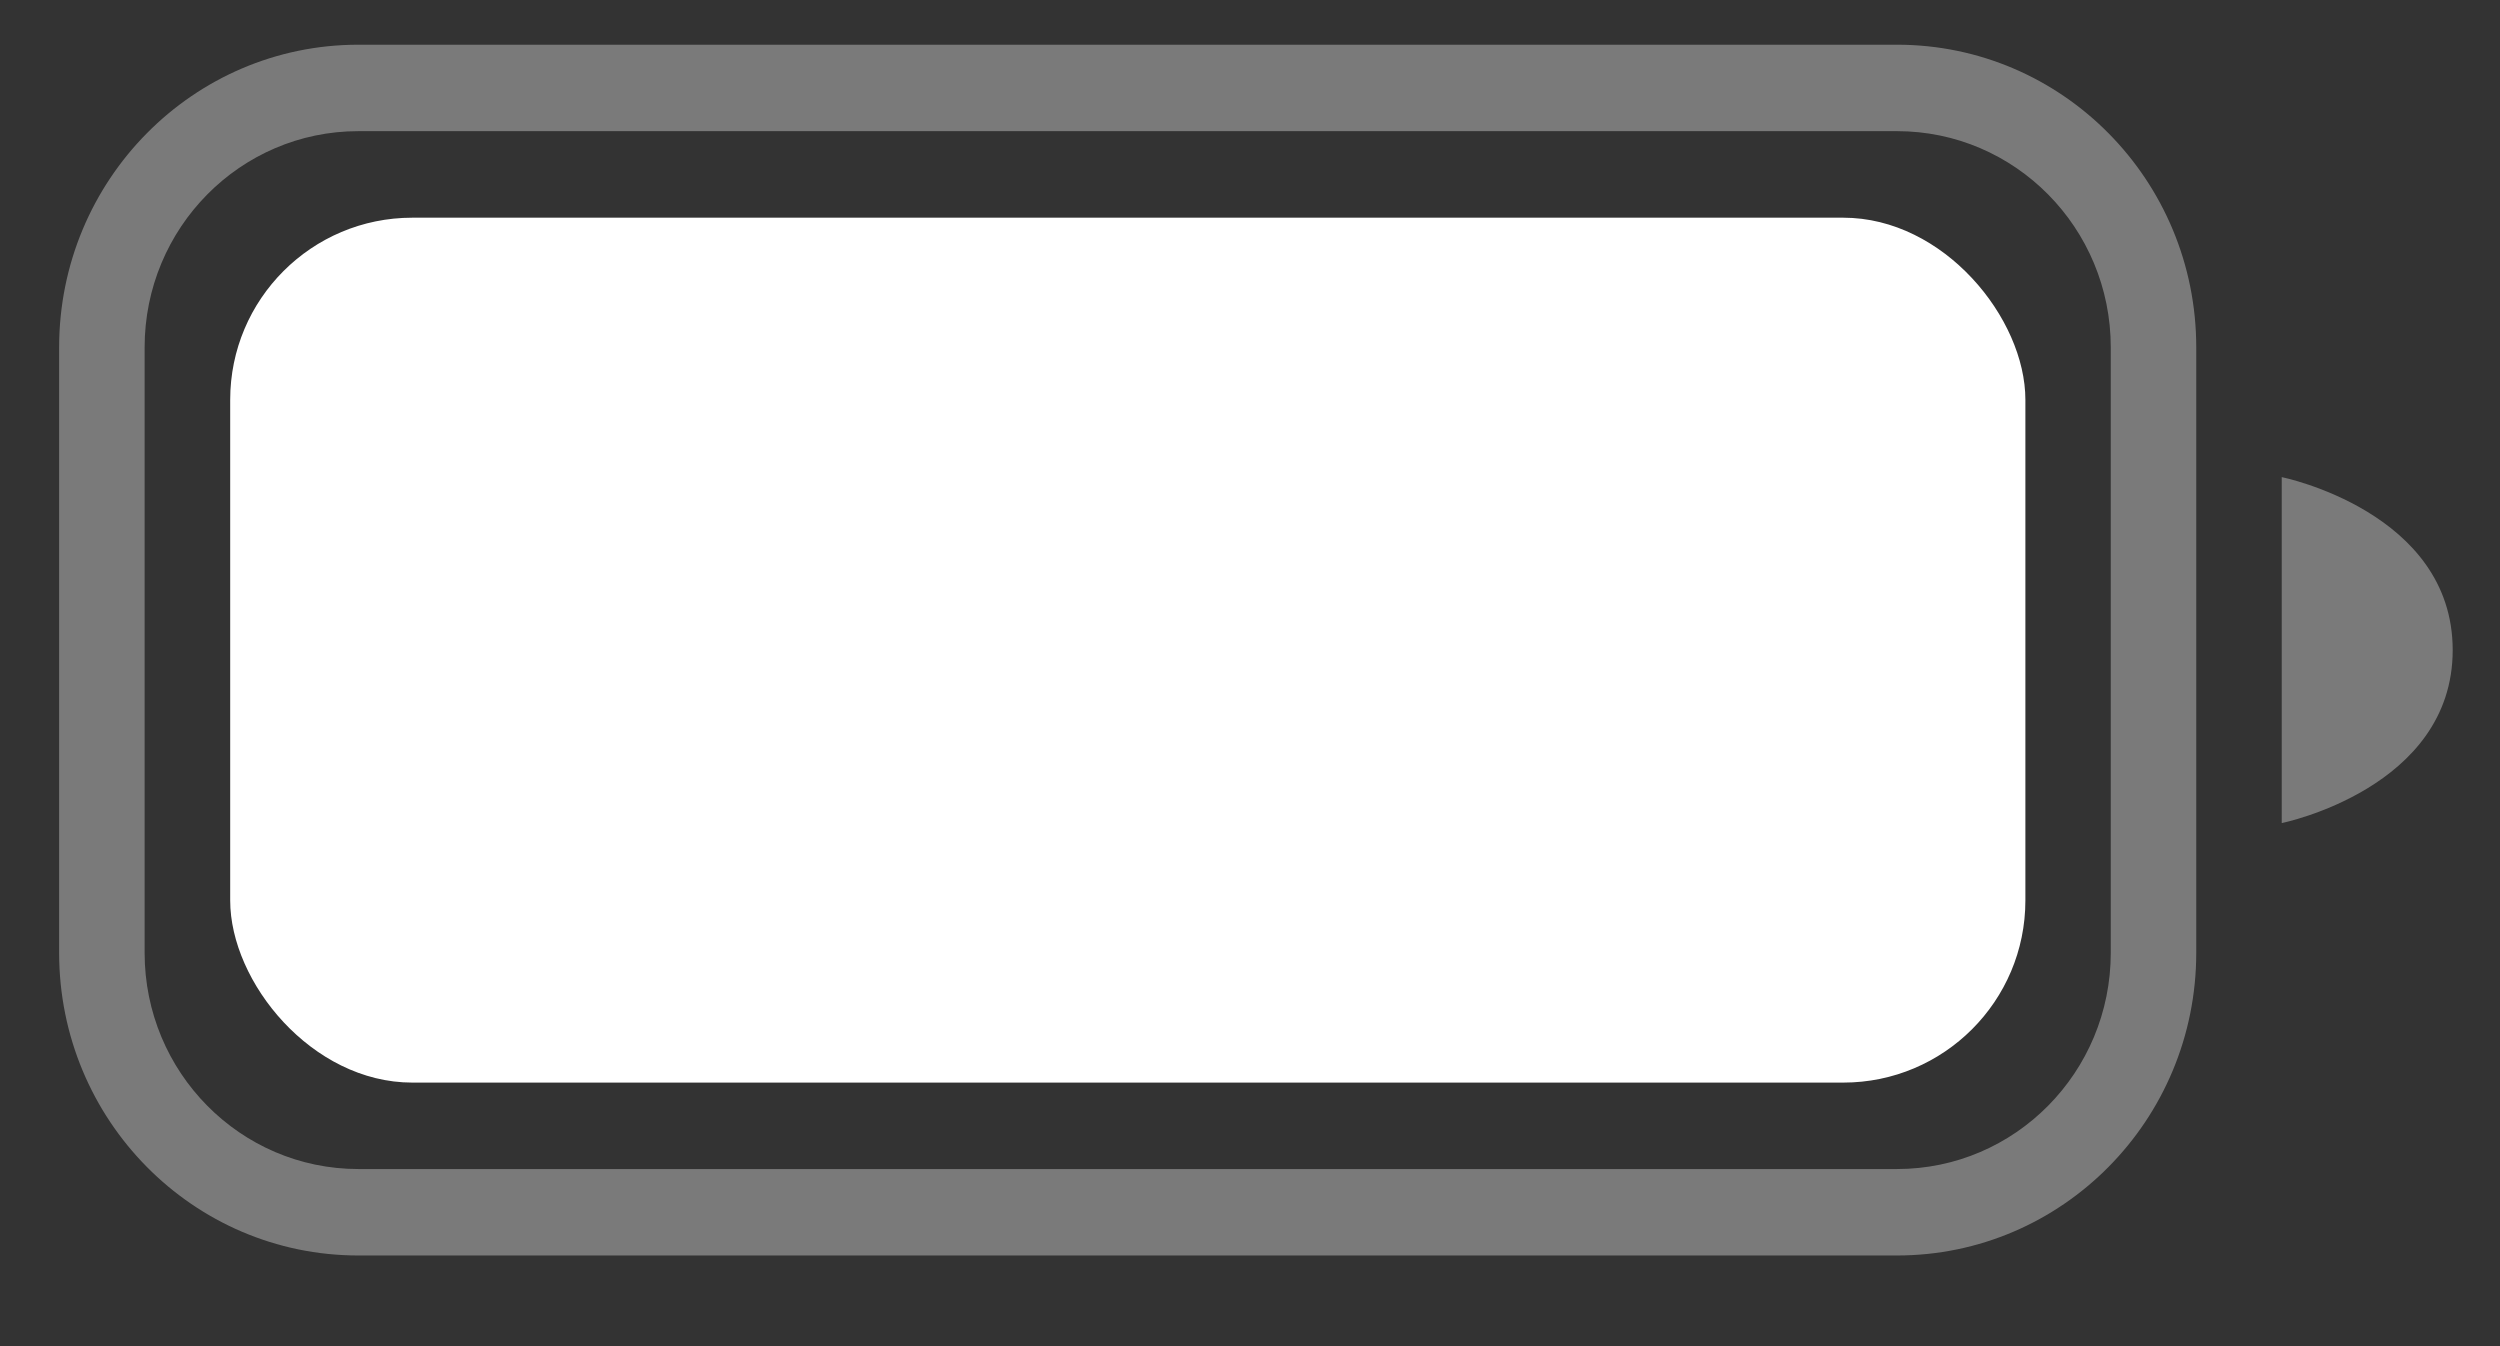 <svg width="26" height="14" viewBox="0 0 26 14" fill="none" xmlns="http://www.w3.org/2000/svg">
<rect x="0" y="0" width="26" height="14" fill="#333333" stroke="none"/>
<g opacity="0.35">
<path fill-rule="evenodd" clip-rule="evenodd" d="M0.615 3.613C0.615 1.874 2.008 0.465 3.727 0.465H19.729C21.448 0.465 22.841 1.874 22.841 3.613V9.909C22.841 11.648 21.448 13.057 19.729 13.057H3.727C2.008 13.057 0.615 11.648 0.615 9.909V3.613ZM3.727 1.364H19.729C20.957 1.364 21.952 2.371 21.952 3.613V9.909C21.952 11.151 20.957 12.158 19.729 12.158H3.727C2.499 12.158 1.504 11.151 1.504 9.909V3.613C1.504 2.371 2.499 1.364 3.727 1.364Z" fill="white"/>
<path d="M25.508 6.761C25.508 5.322 23.73 4.962 23.73 4.962V8.56C23.73 8.56 25.508 8.2 25.508 6.761Z" fill="white"/>
</g>
<rect x="2.394" y="2.264" width="18.67" height="8.995" rx="1.894" fill="white"/>
</svg>
